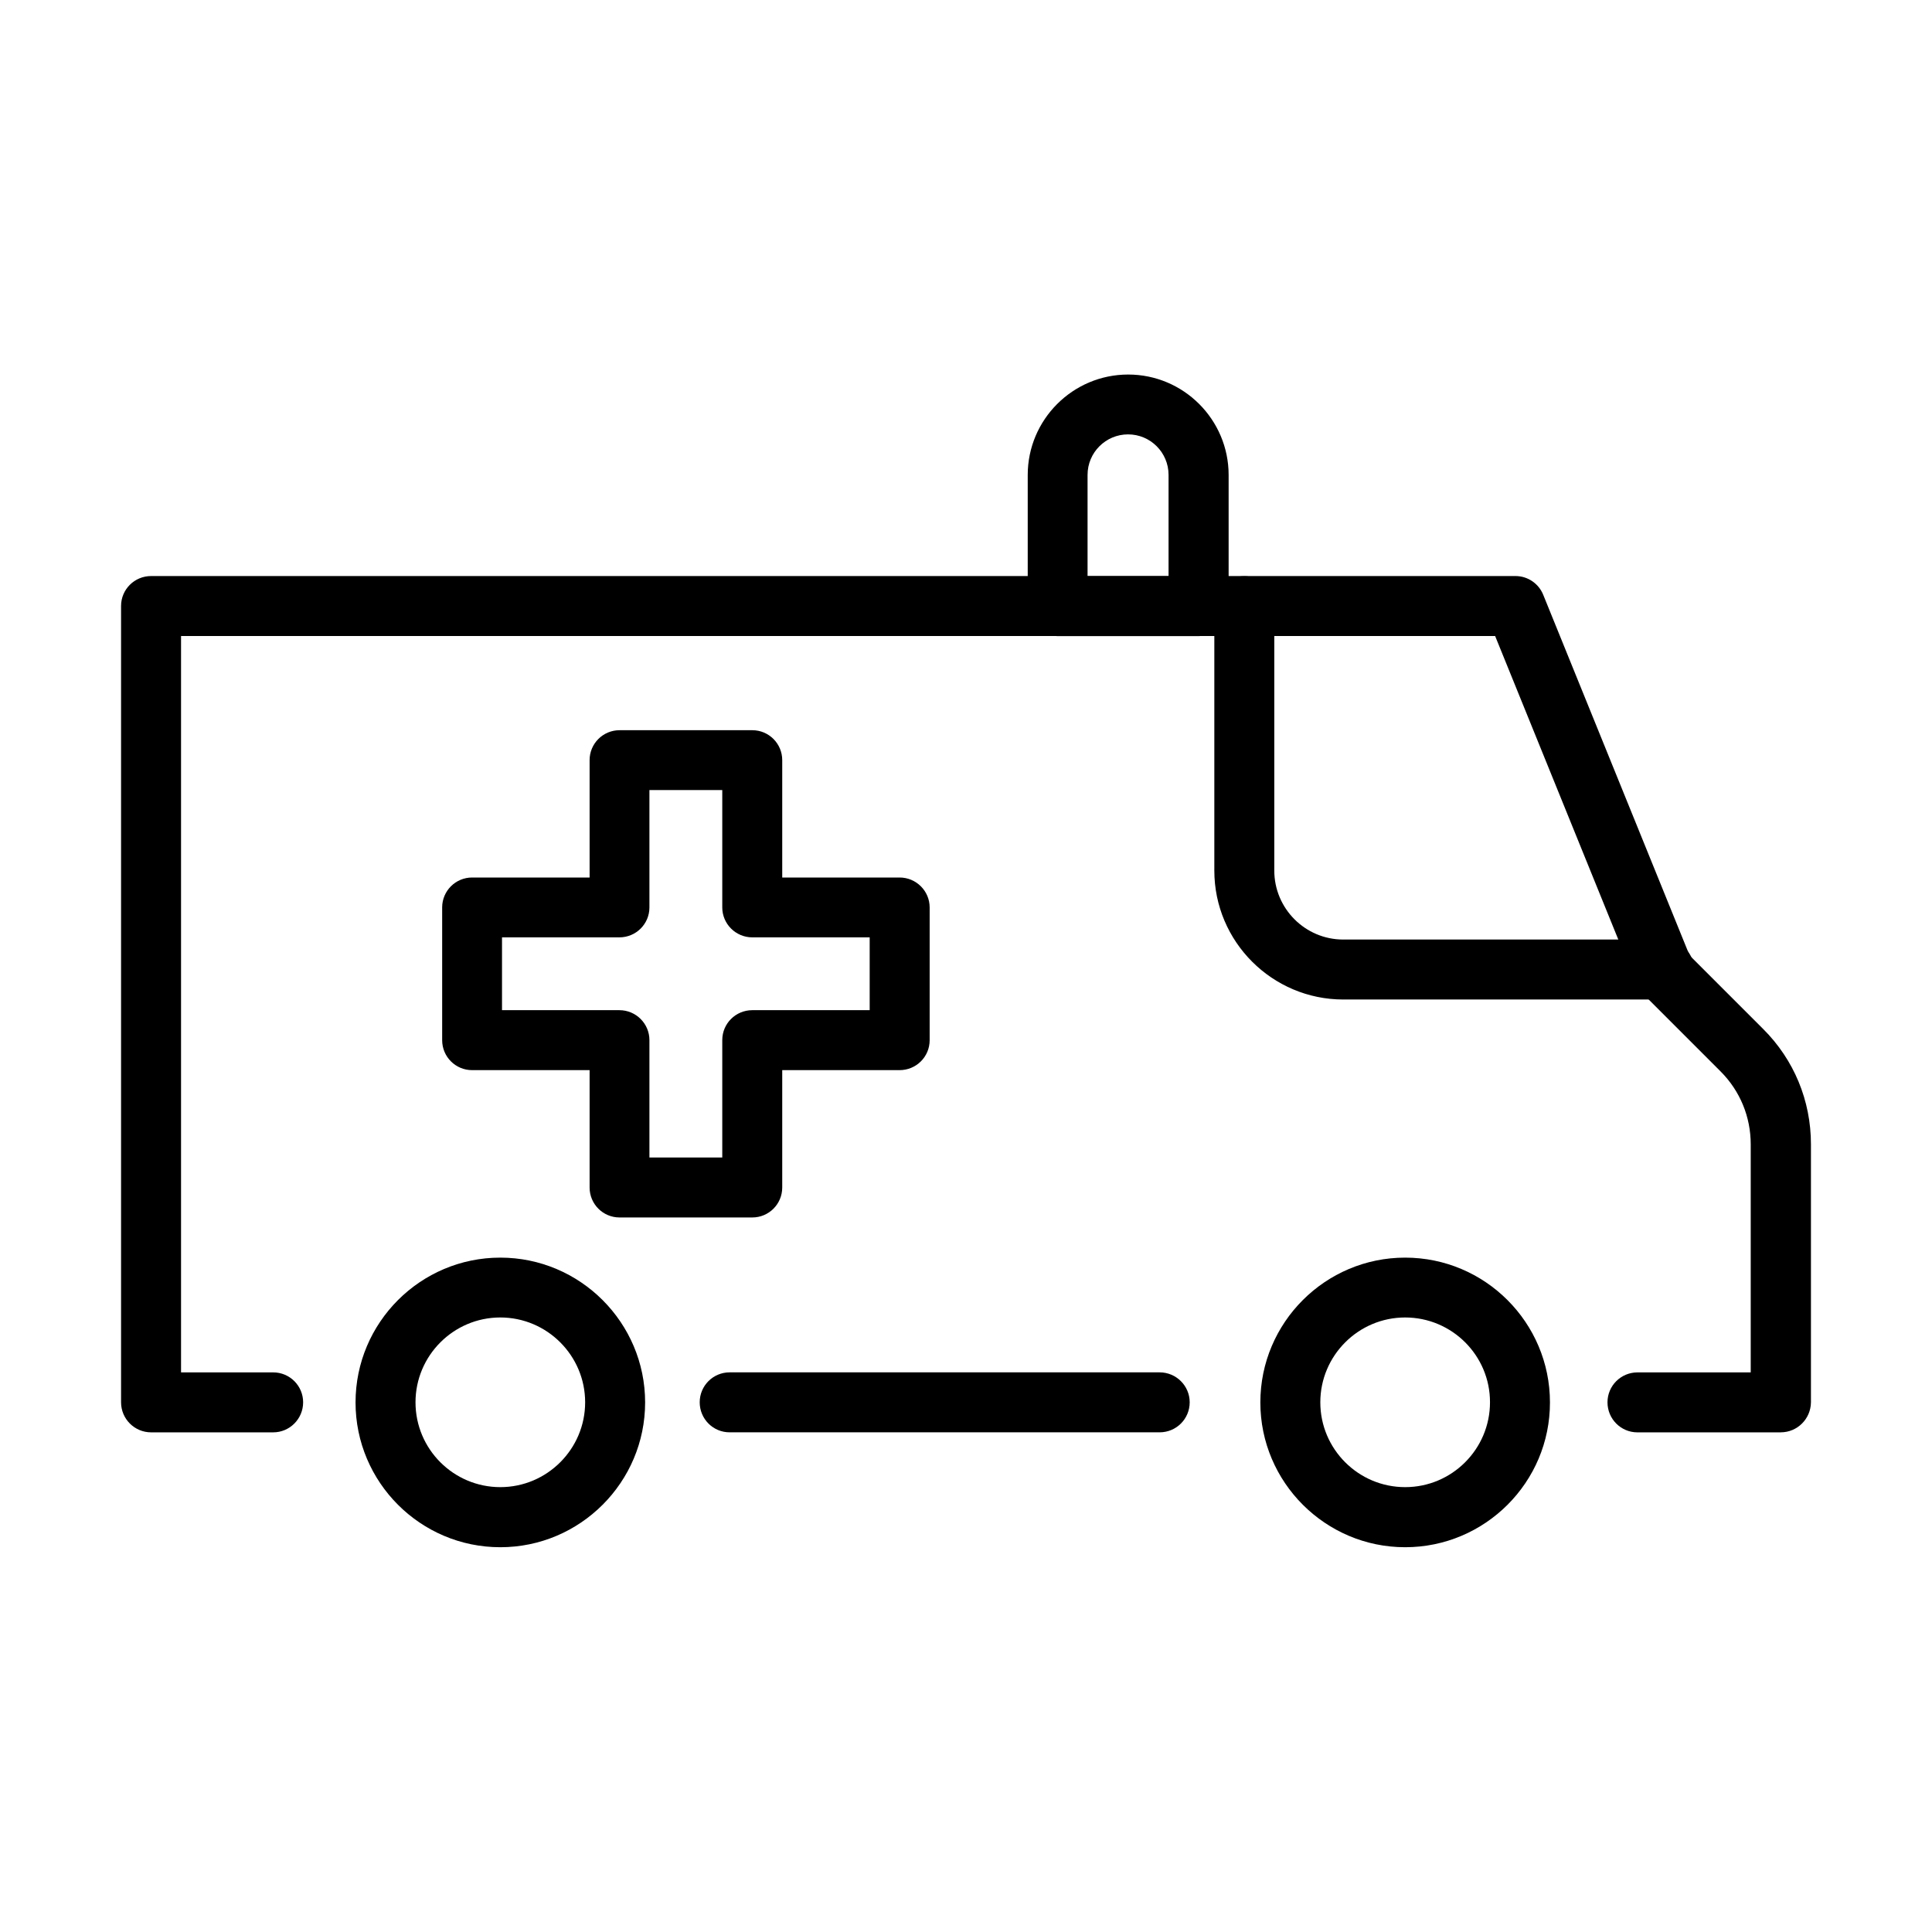 <?xml version="1.0" encoding="UTF-8"?>
<!-- Uploaded to: SVG Repo, www.svgrepo.com, Generator: SVG Repo Mixer Tools -->
<svg fill="#000000" width="800px" height="800px" version="1.1" viewBox="144 144 512 512" xmlns="http://www.w3.org/2000/svg">
 <g>
  <path d="m615.92 523.59h-37.984c-4.398 0-7.934-3.566-7.934-7.961s3.57-7.93 7.934-7.93h30.023v-60.441c0-7.293-2.832-14.168-7.992-19.328l-20.602-20.605c-0.766-0.762-1.336-1.656-1.75-2.641l-37.387-92.129h-348.25v195.14h24.426c4.394 0 7.93 3.566 7.93 7.93 0 4.394-3.566 7.961-7.93 7.961h-32.359c-4.394 0-7.961-3.566-7.961-7.961v-211.04c0-4.394 3.566-7.93 7.961-7.93h361.57c3.246 0 6.144 1.977 7.356 4.969l38.785 95.566 19.492 19.488c8.184 8.152 12.672 19.012 12.672 30.57v68.402c-0.062 4.394-3.629 7.93-7.992 7.93z"/>
  <path d="m451.32 523.58h-113.97c-4.394 0-7.922-3.566-7.922-7.961 0-4.394 3.559-7.93 7.922-7.93h113.97c4.394 0 7.961 3.566 7.961 7.93 0 4.426-3.566 7.961-7.961 7.961z"/>
  <path d="m276.59 554.03c-21.18 0-38.367-17.227-38.367-38.371 0-21.18 17.219-38.375 38.367-38.375 21.145 0 38.375 17.23 38.375 38.375 0 21.145-17.23 38.371-38.375 38.371zm0-60.887c-12.391 0-22.477 10.094-22.477 22.484 0 12.418 10.086 22.48 22.477 22.48 12.387 0 22.48-10.094 22.48-22.48 0-12.391-10.094-22.484-22.48-22.484z"/>
  <path d="m516.38 554.03c-21.145 0-38.375-17.227-38.375-38.371 0-21.18 17.23-38.375 38.375-38.375 21.176 0 38.375 17.23 38.375 38.375 0.031 21.145-17.199 38.371-38.375 38.371zm0-60.887c-12.387 0-22.484 10.094-22.484 22.484 0 12.418 10.098 22.48 22.484 22.48 12.418 0 22.484-10.094 22.484-22.48 0.031-12.391-10.066-22.484-22.484-22.484z"/>
  <path d="m584.97 408.88h-84.988c-18.82 0-34.172-15.316-34.172-34.168v-70.09c0-4.394 3.566-7.93 7.961-7.93s7.93 3.566 7.93 7.93v70.09c0 10.062 8.184 18.277 18.281 18.277h84.988c4.394 0 7.961 3.566 7.961 7.93-0.031 4.394-3.598 7.961-7.961 7.961z"/>
  <path d="m343.37 466.64h-35.188c-4.394 0-7.93-3.566-7.93-7.93v-31.113h-31.145c-4.394 0-7.93-3.566-7.93-7.93v-35.188c0-4.394 3.566-7.93 7.93-7.93h31.145v-31.109c0-4.394 3.566-7.93 7.93-7.93h35.188c4.394 0 7.93 3.566 7.93 7.93v31.109h31.109c4.394 0 7.961 3.566 7.961 7.93v35.188c0 4.394-3.566 7.93-7.961 7.93h-31.109v31.113c0 4.363-3.535 7.93-7.93 7.93zm-27.266-15.891h19.305v-31.113c0-4.394 3.566-7.93 7.961-7.93h31.105v-19.297h-31.105c-4.394 0-7.961-3.566-7.961-7.93v-31.109h-19.305v31.109c0 4.394-3.566 7.93-7.961 7.93h-31.105v19.297h31.105c4.394 0 7.961 3.566 7.961 7.93z"/>
  <path d="m461.64 312.58h-37.348c-4.394 0-7.934-3.566-7.934-7.93v-34.773c0-14.68 11.941-26.621 26.621-26.621 14.68 0 26.621 11.941 26.621 26.621v34.773c-0.031 4.363-3.598 7.93-7.961 7.93zm-29.426-15.891h21.465v-26.844c0-5.922-4.805-10.73-10.73-10.73-5.922 0-10.734 4.809-10.734 10.73z"/>
 </g>
</svg>